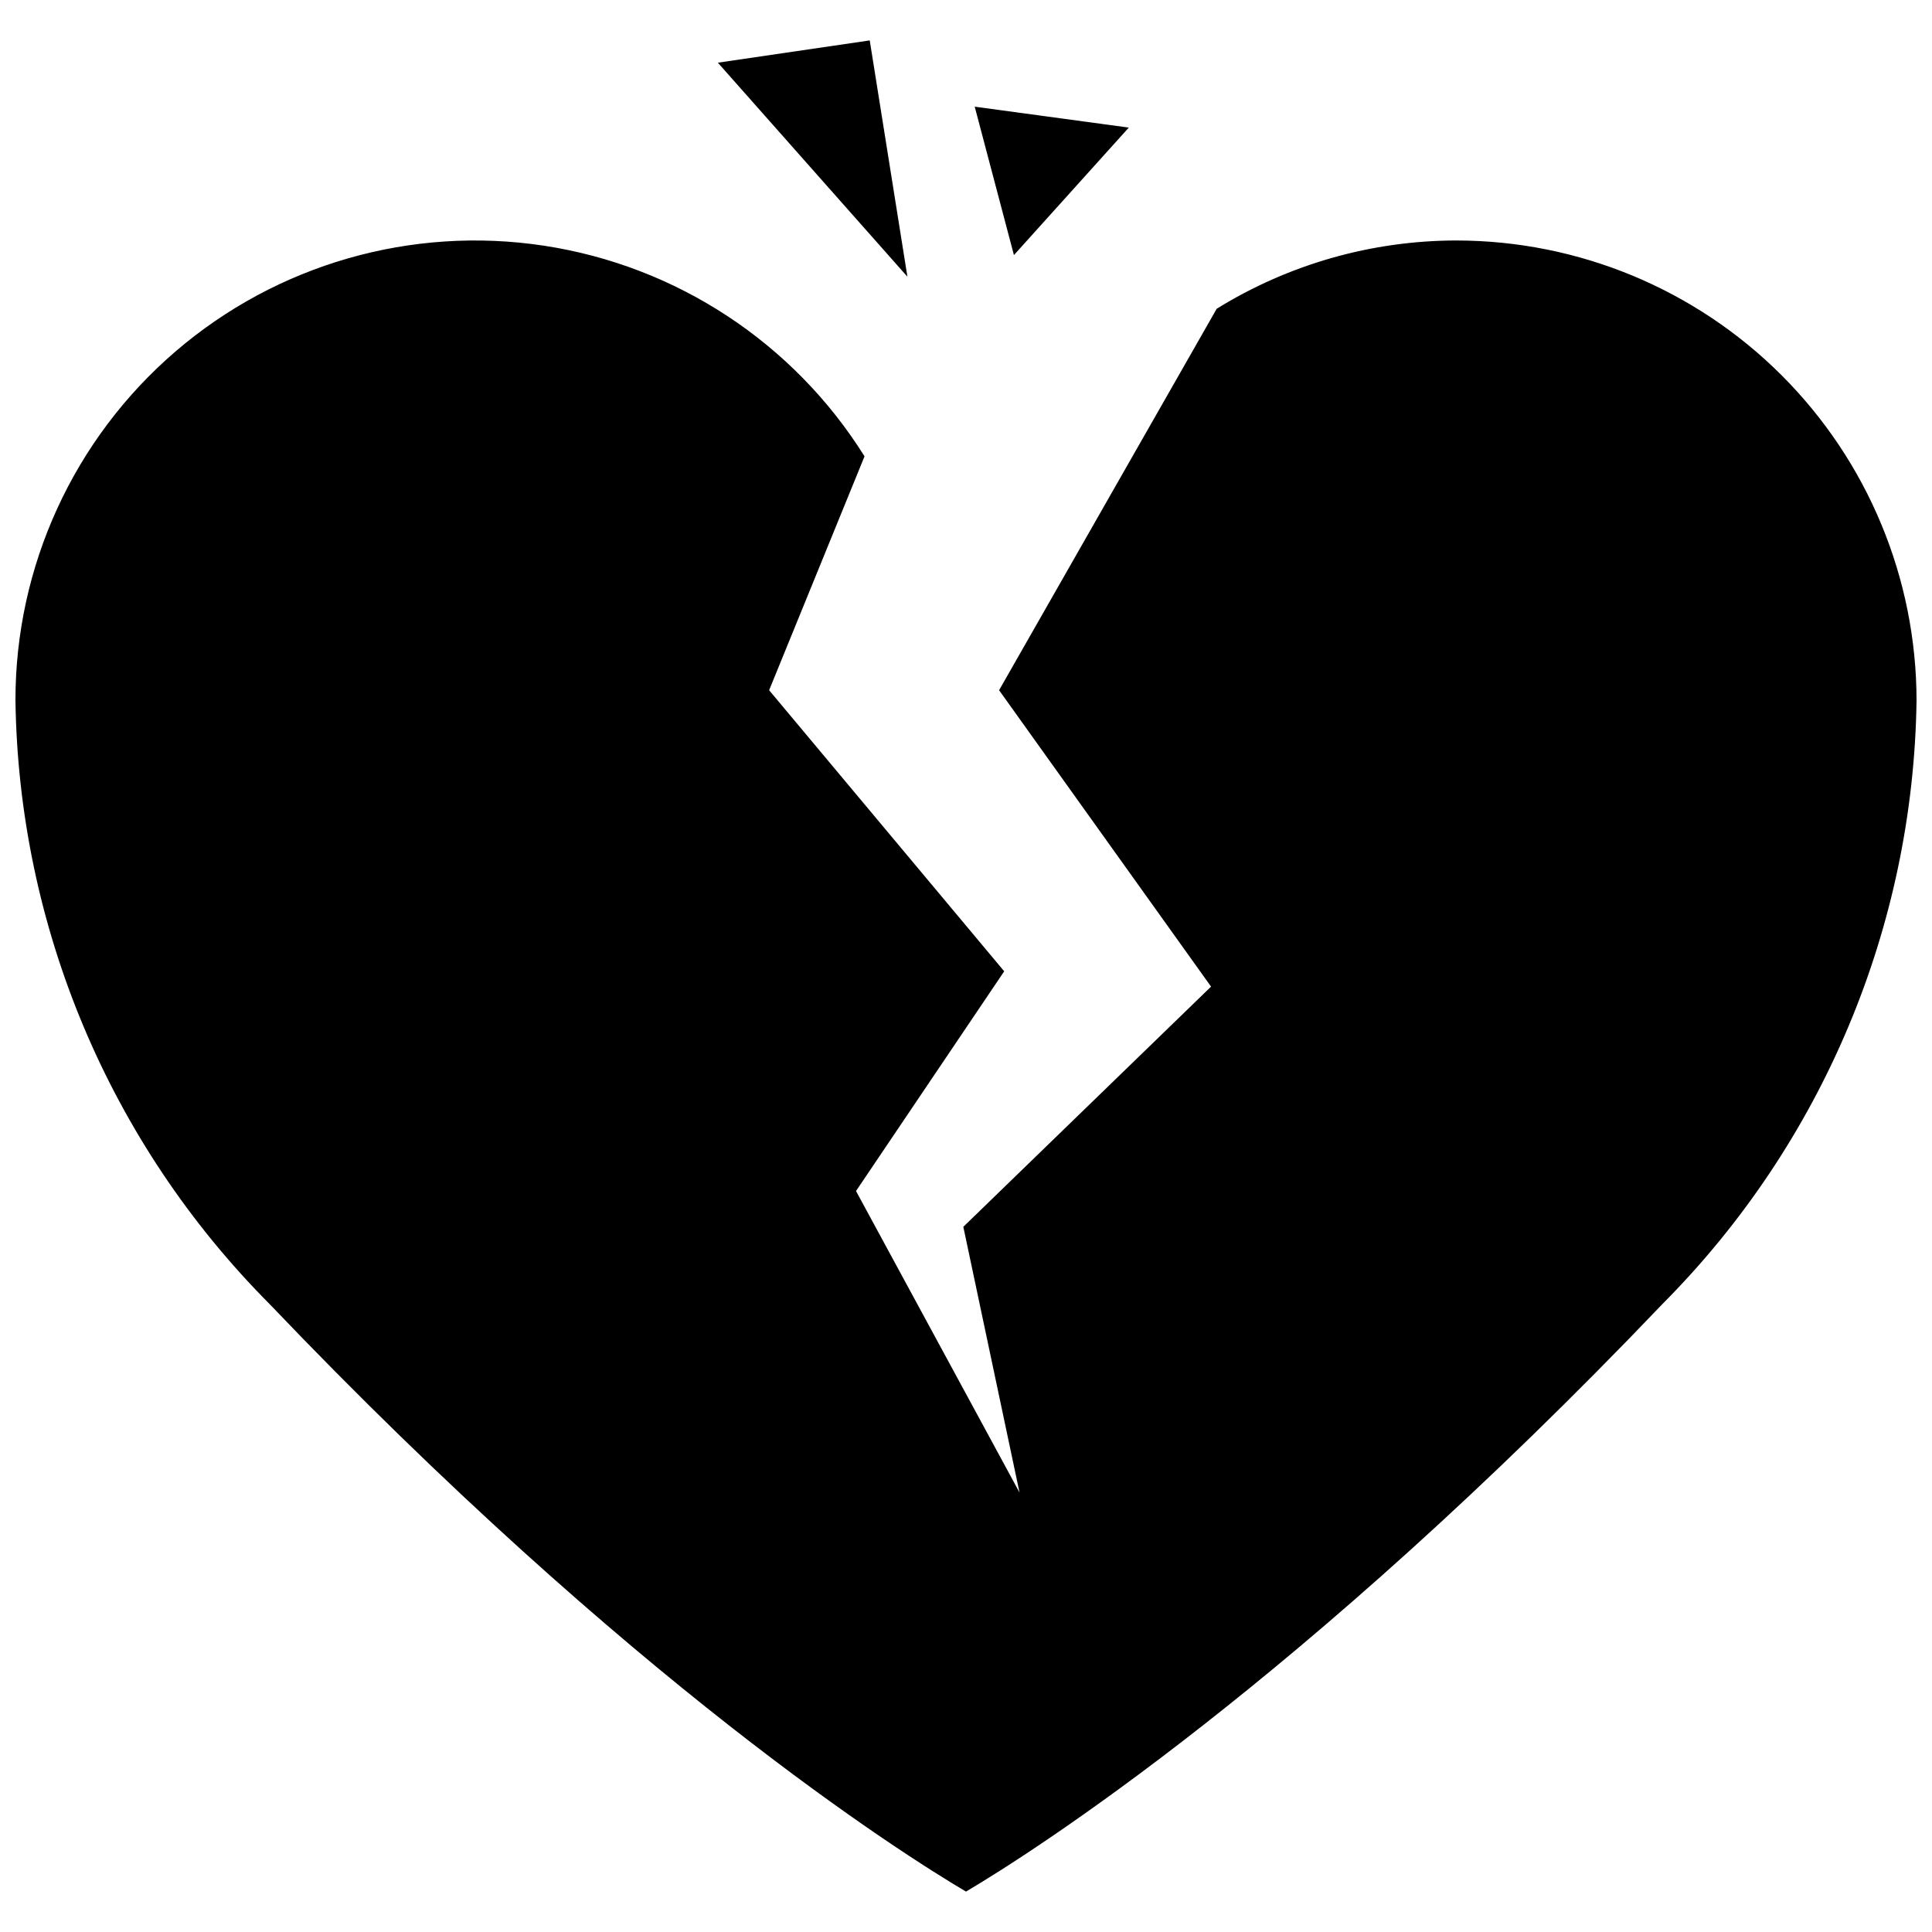 <?xml version="1.0" encoding="UTF-8"?>
<!-- Uploaded to: ICON Repo, www.iconrepo.com, Generator: ICON Repo Mixer Tools -->
<svg width="800px" height="800px" version="1.1" viewBox="144 144 512 512" xmlns="http://www.w3.org/2000/svg">
 <defs>
  <clipPath id="a">
   <path d="m148.09 207h503.81v439h-503.81z"/>
  </clipPath>
 </defs>
 <g clip-path="url(#a)">
  <path d="m530.02 207.73c-22.465 0.012-44.48 6.277-63.582 18.094l-57.668 101.09 56.172 78.551-65.652 63.652 14.898 70.426-43.336-79.906 39.273-58.234-62.297-74.488 25.281-61.98c-18.828-30.105-49.859-50.492-84.965-55.824-35.105-5.328-70.785 4.93-97.703 28.09-26.914 23.16-42.379 56.914-42.344 92.422 0.832 60.031 24.977 117.38 67.324 159.94 95.797 100.38 167.55 145.66 184.58 155.73 17.043-10.094 88.961-55.531 184.58-155.73 42.348-42.555 66.492-99.906 67.324-159.94-0.035-32.316-12.887-63.301-35.738-86.148-22.852-22.852-53.836-35.707-86.148-35.742z"/>
 </g>
 <path d="m374.49 154.71-40.25 5.902 50.234 56.719z"/>
 <path d="m402.31 172.27 10.391 39.328 30.441-33.785z"/>
</svg>